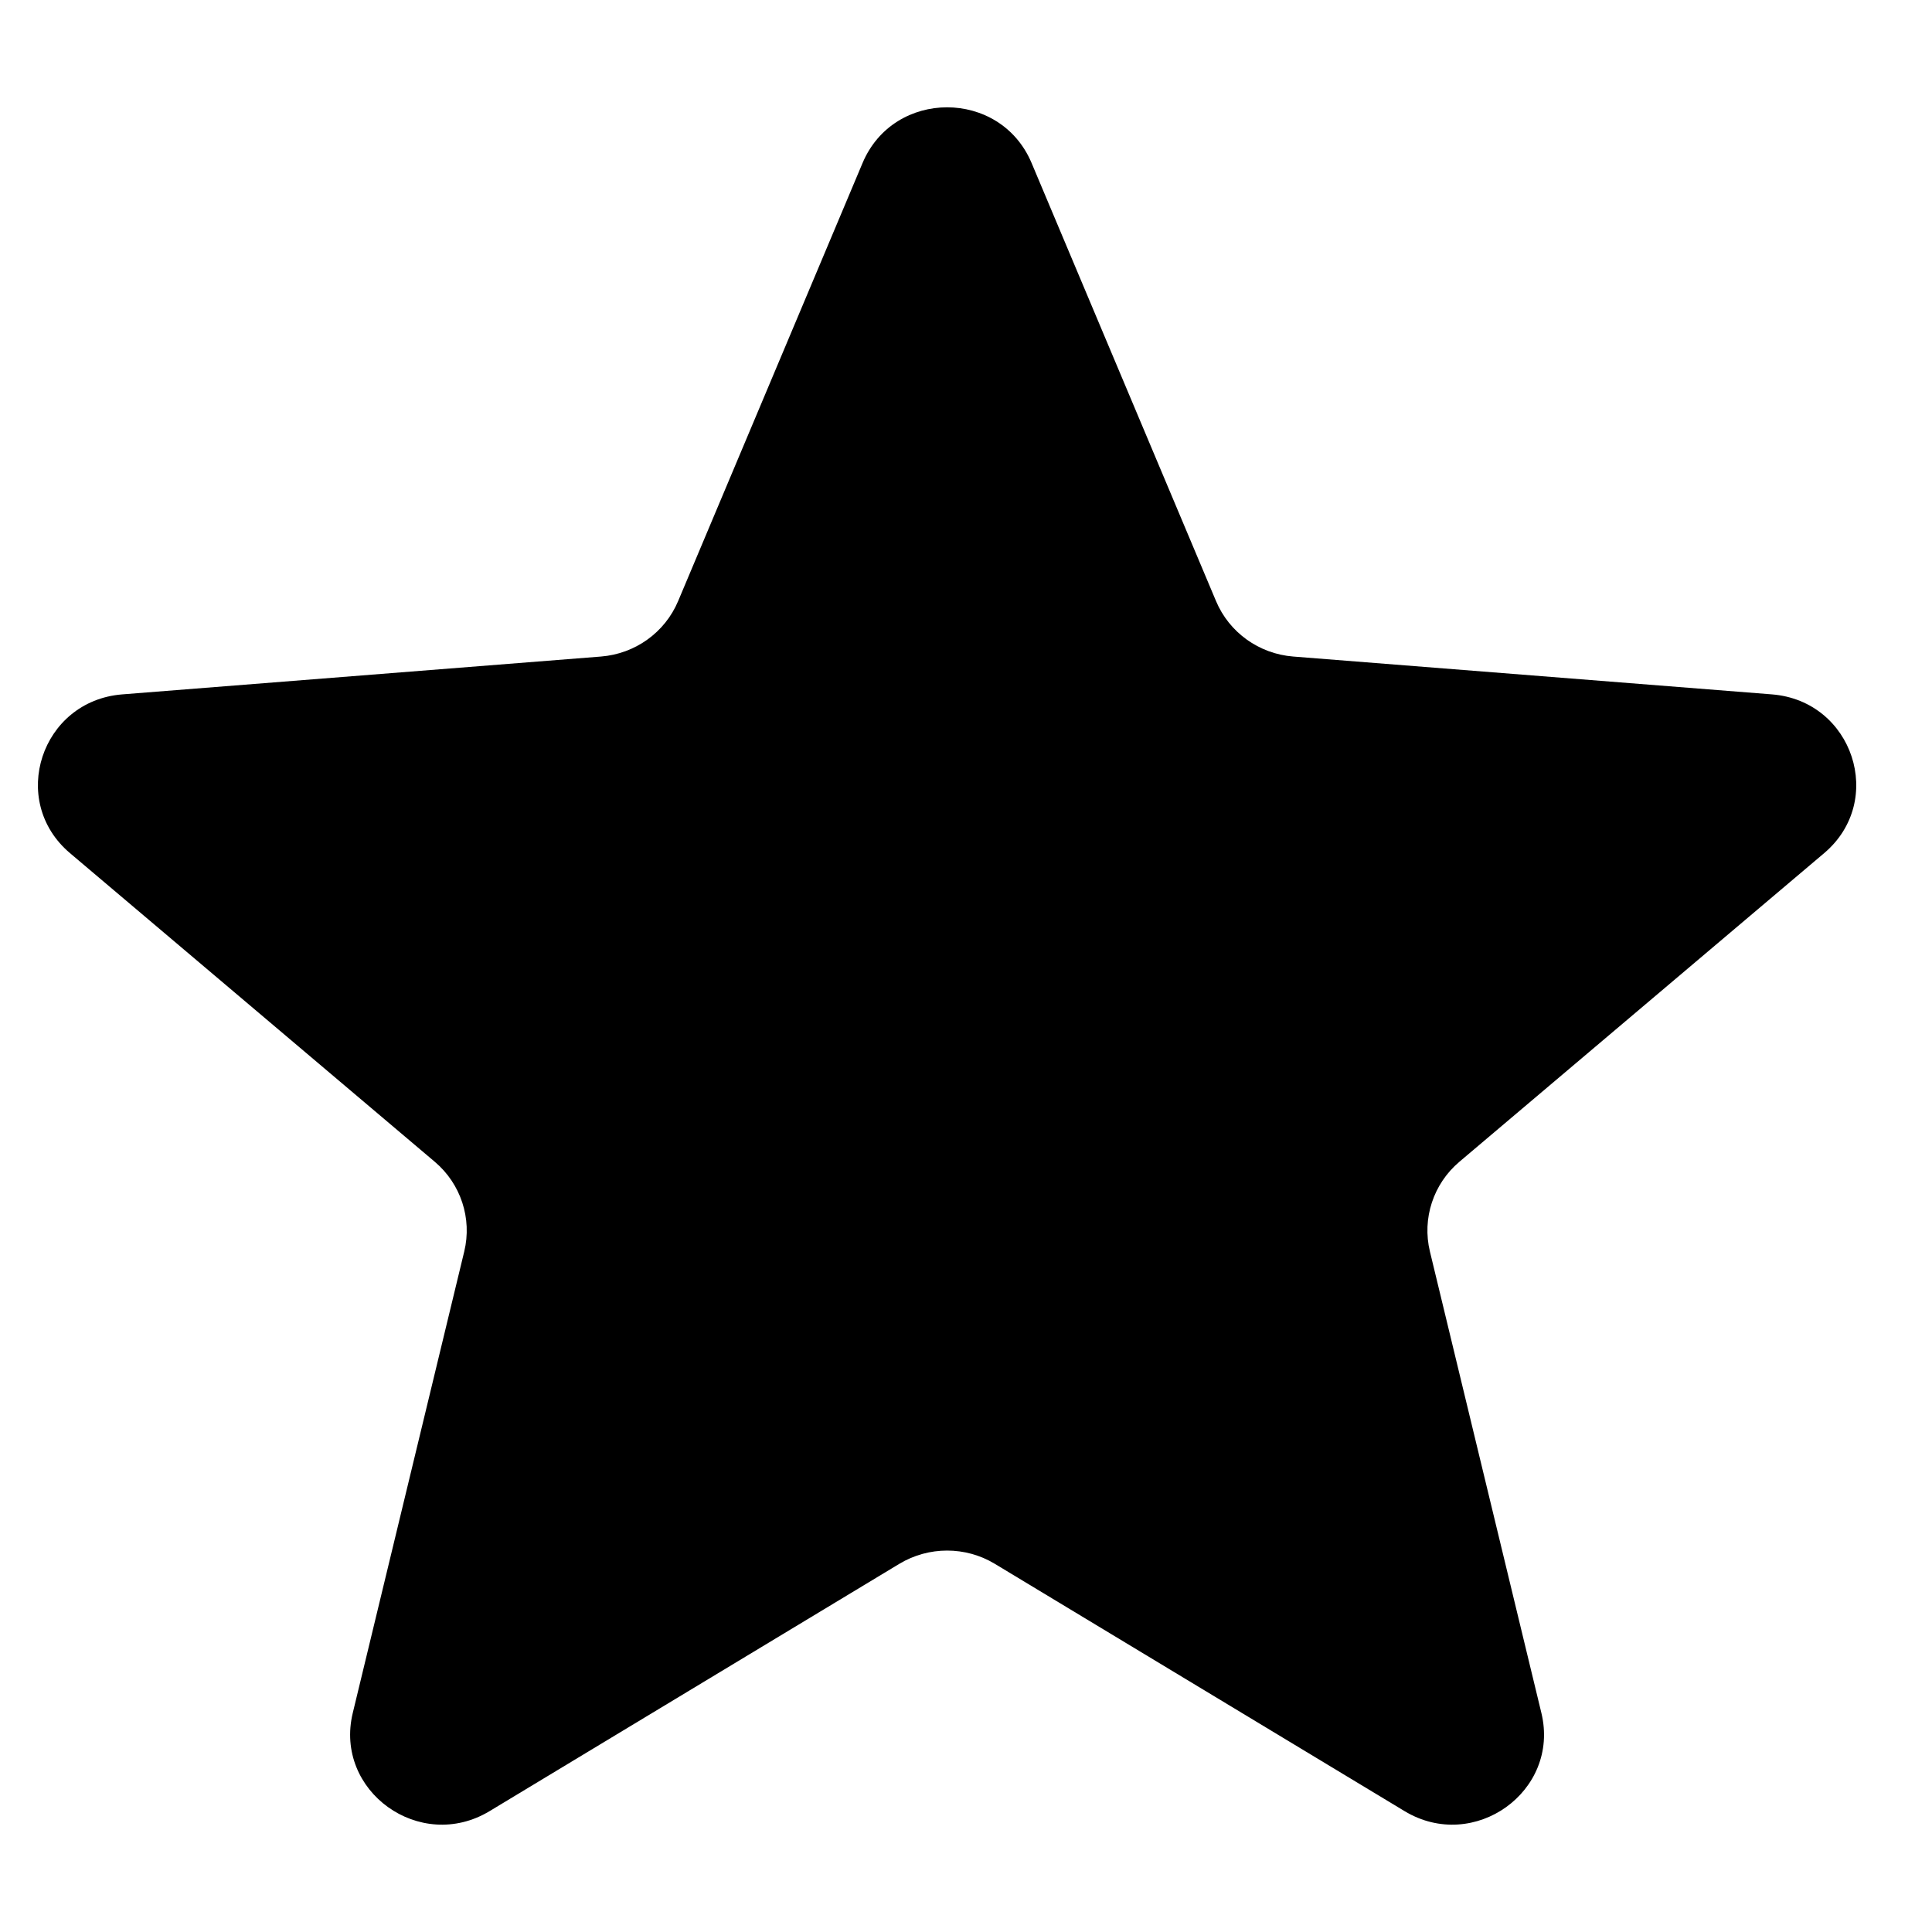 <svg width="17" height="17" viewBox="0 0 17 17" fill="none" xmlns="http://www.w3.org/2000/svg">
<path d="M7.59 1.434C7.865 0.781 8.802 0.781 9.077 1.434L10.7 5.289C10.816 5.565 11.078 5.753 11.379 5.777L15.592 6.11C16.305 6.167 16.595 7.047 16.051 7.507L12.841 10.223C12.612 10.417 12.512 10.722 12.582 11.012L13.563 15.073C13.729 15.761 12.971 16.305 12.36 15.937L8.753 13.76C8.496 13.605 8.172 13.605 7.914 13.76L4.307 15.937C3.696 16.305 2.938 15.761 3.104 15.073L4.085 11.012C4.155 10.722 4.055 10.417 3.826 10.223L0.616 7.507C0.072 7.047 0.362 6.167 1.075 6.11L5.288 5.777C5.589 5.753 5.851 5.565 5.967 5.289L7.59 1.434Z" fill="black"/>
</svg>
